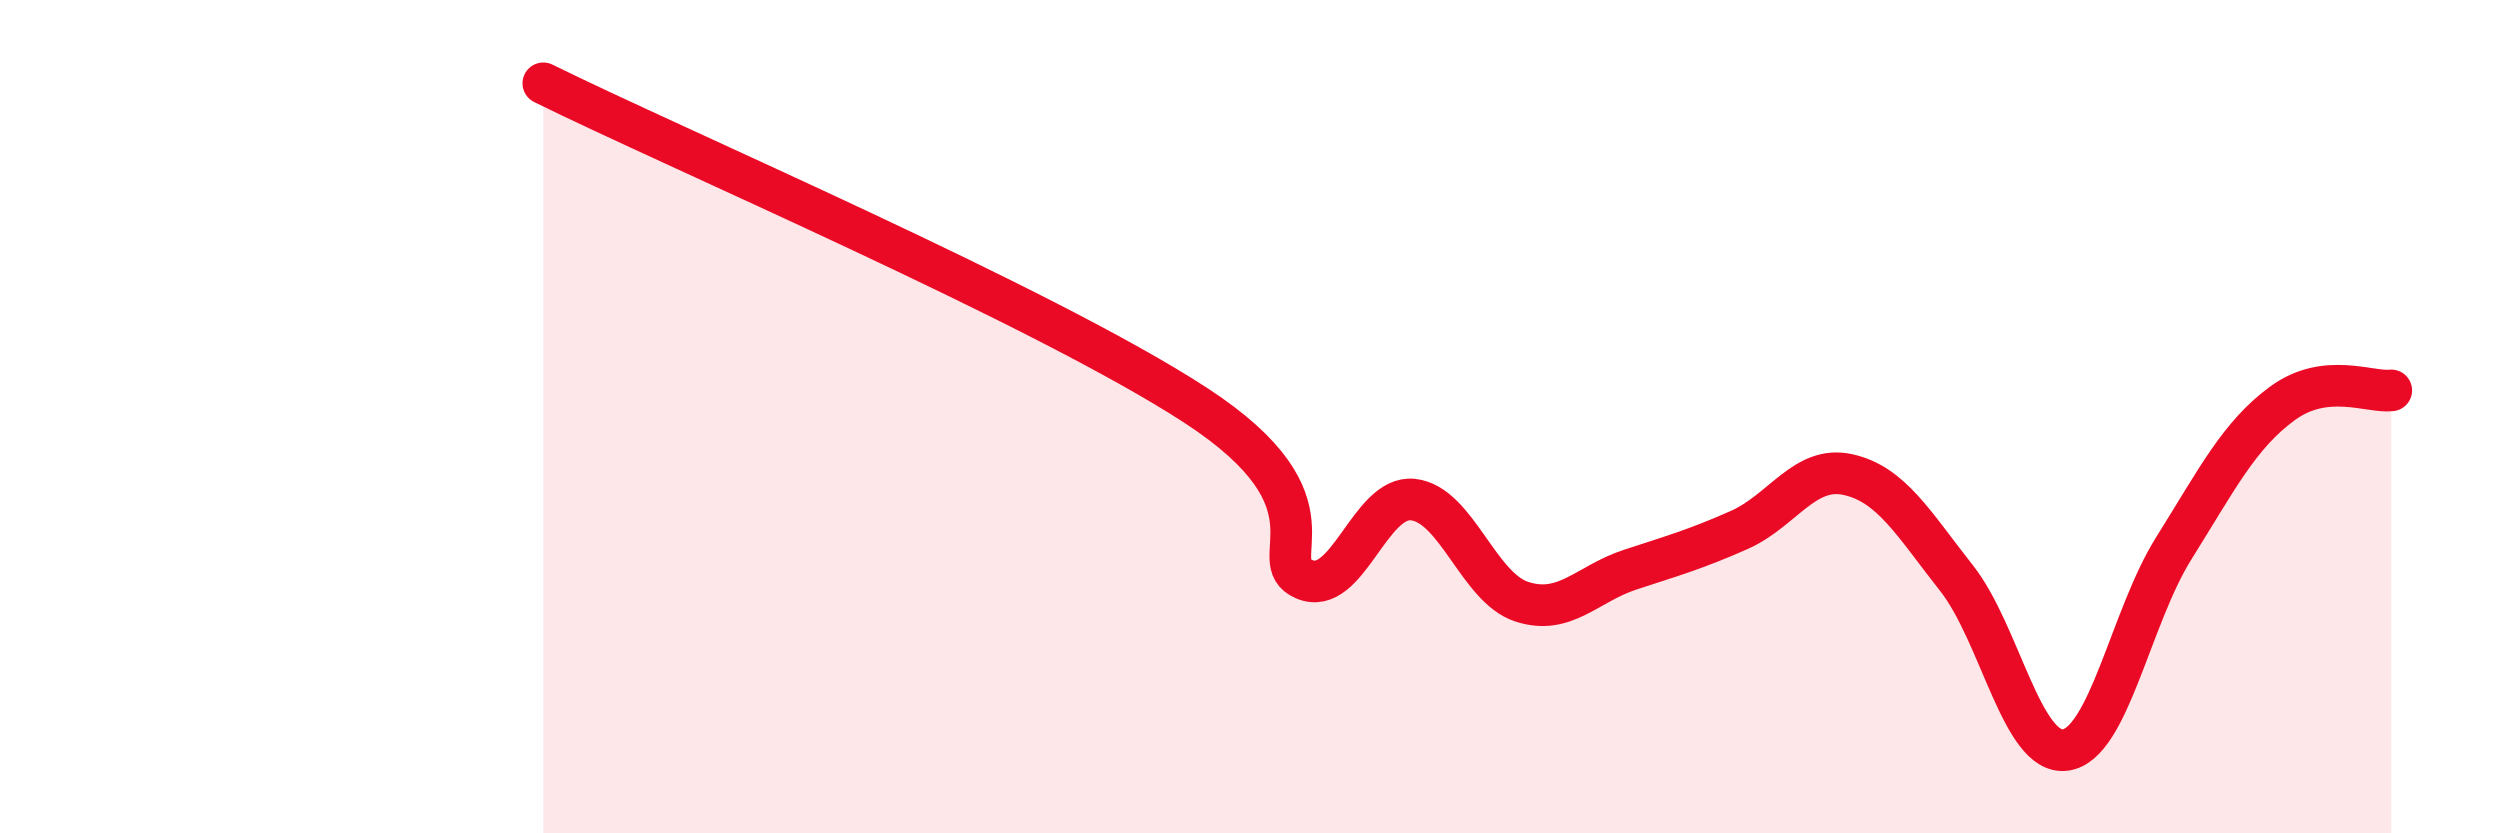 
    <svg width="60" height="20" viewBox="0 0 60 20" xmlns="http://www.w3.org/2000/svg">
      <path
        d="M 13.04,2 C 16.17,3.55 25.05,7.35 28.7,9.73 C 32.35,12.11 30.26,13.45 31.3,13.9 C 32.34,14.35 32.87,11.88 33.91,11.99 C 34.95,12.1 35.48,14.1 36.52,14.44 C 37.56,14.78 38.09,14.01 39.13,13.67 C 40.17,13.33 40.7,13.18 41.74,12.72 C 42.78,12.26 43.31,11.16 44.35,11.39 C 45.39,11.62 45.92,12.56 46.96,13.88 C 48,15.2 48.53,18.14 49.57,18 C 50.61,17.86 51.13,14.82 52.17,13.16 C 53.21,11.5 53.74,10.44 54.78,9.68 C 55.82,8.92 56.87,9.43 57.39,9.37L57.39 20L13.04 20Z"
        fill="#EB0A25"
        opacity="0.1"
        stroke-linecap="round"
        stroke-linejoin="round"
      />
      <path
        d="M 13.04,2 C 16.17,3.55 25.05,7.35 28.7,9.73 C 32.35,12.11 30.26,13.45 31.3,13.9 C 32.34,14.35 32.87,11.88 33.91,11.99 C 34.95,12.1 35.48,14.1 36.52,14.44 C 37.56,14.78 38.09,14.01 39.13,13.67 C 40.17,13.33 40.7,13.18 41.74,12.72 C 42.78,12.26 43.31,11.16 44.35,11.39 C 45.39,11.62 45.92,12.56 46.96,13.88 C 48,15.2 48.53,18.14 49.57,18 C 50.61,17.86 51.13,14.82 52.17,13.16 C 53.21,11.5 53.74,10.44 54.78,9.68 C 55.82,8.92 56.87,9.43 57.39,9.37"
        stroke="#EB0A25"
        stroke-width="1"
        fill="none"
        stroke-linecap="round"
        stroke-linejoin="round"
      />
    </svg>
  